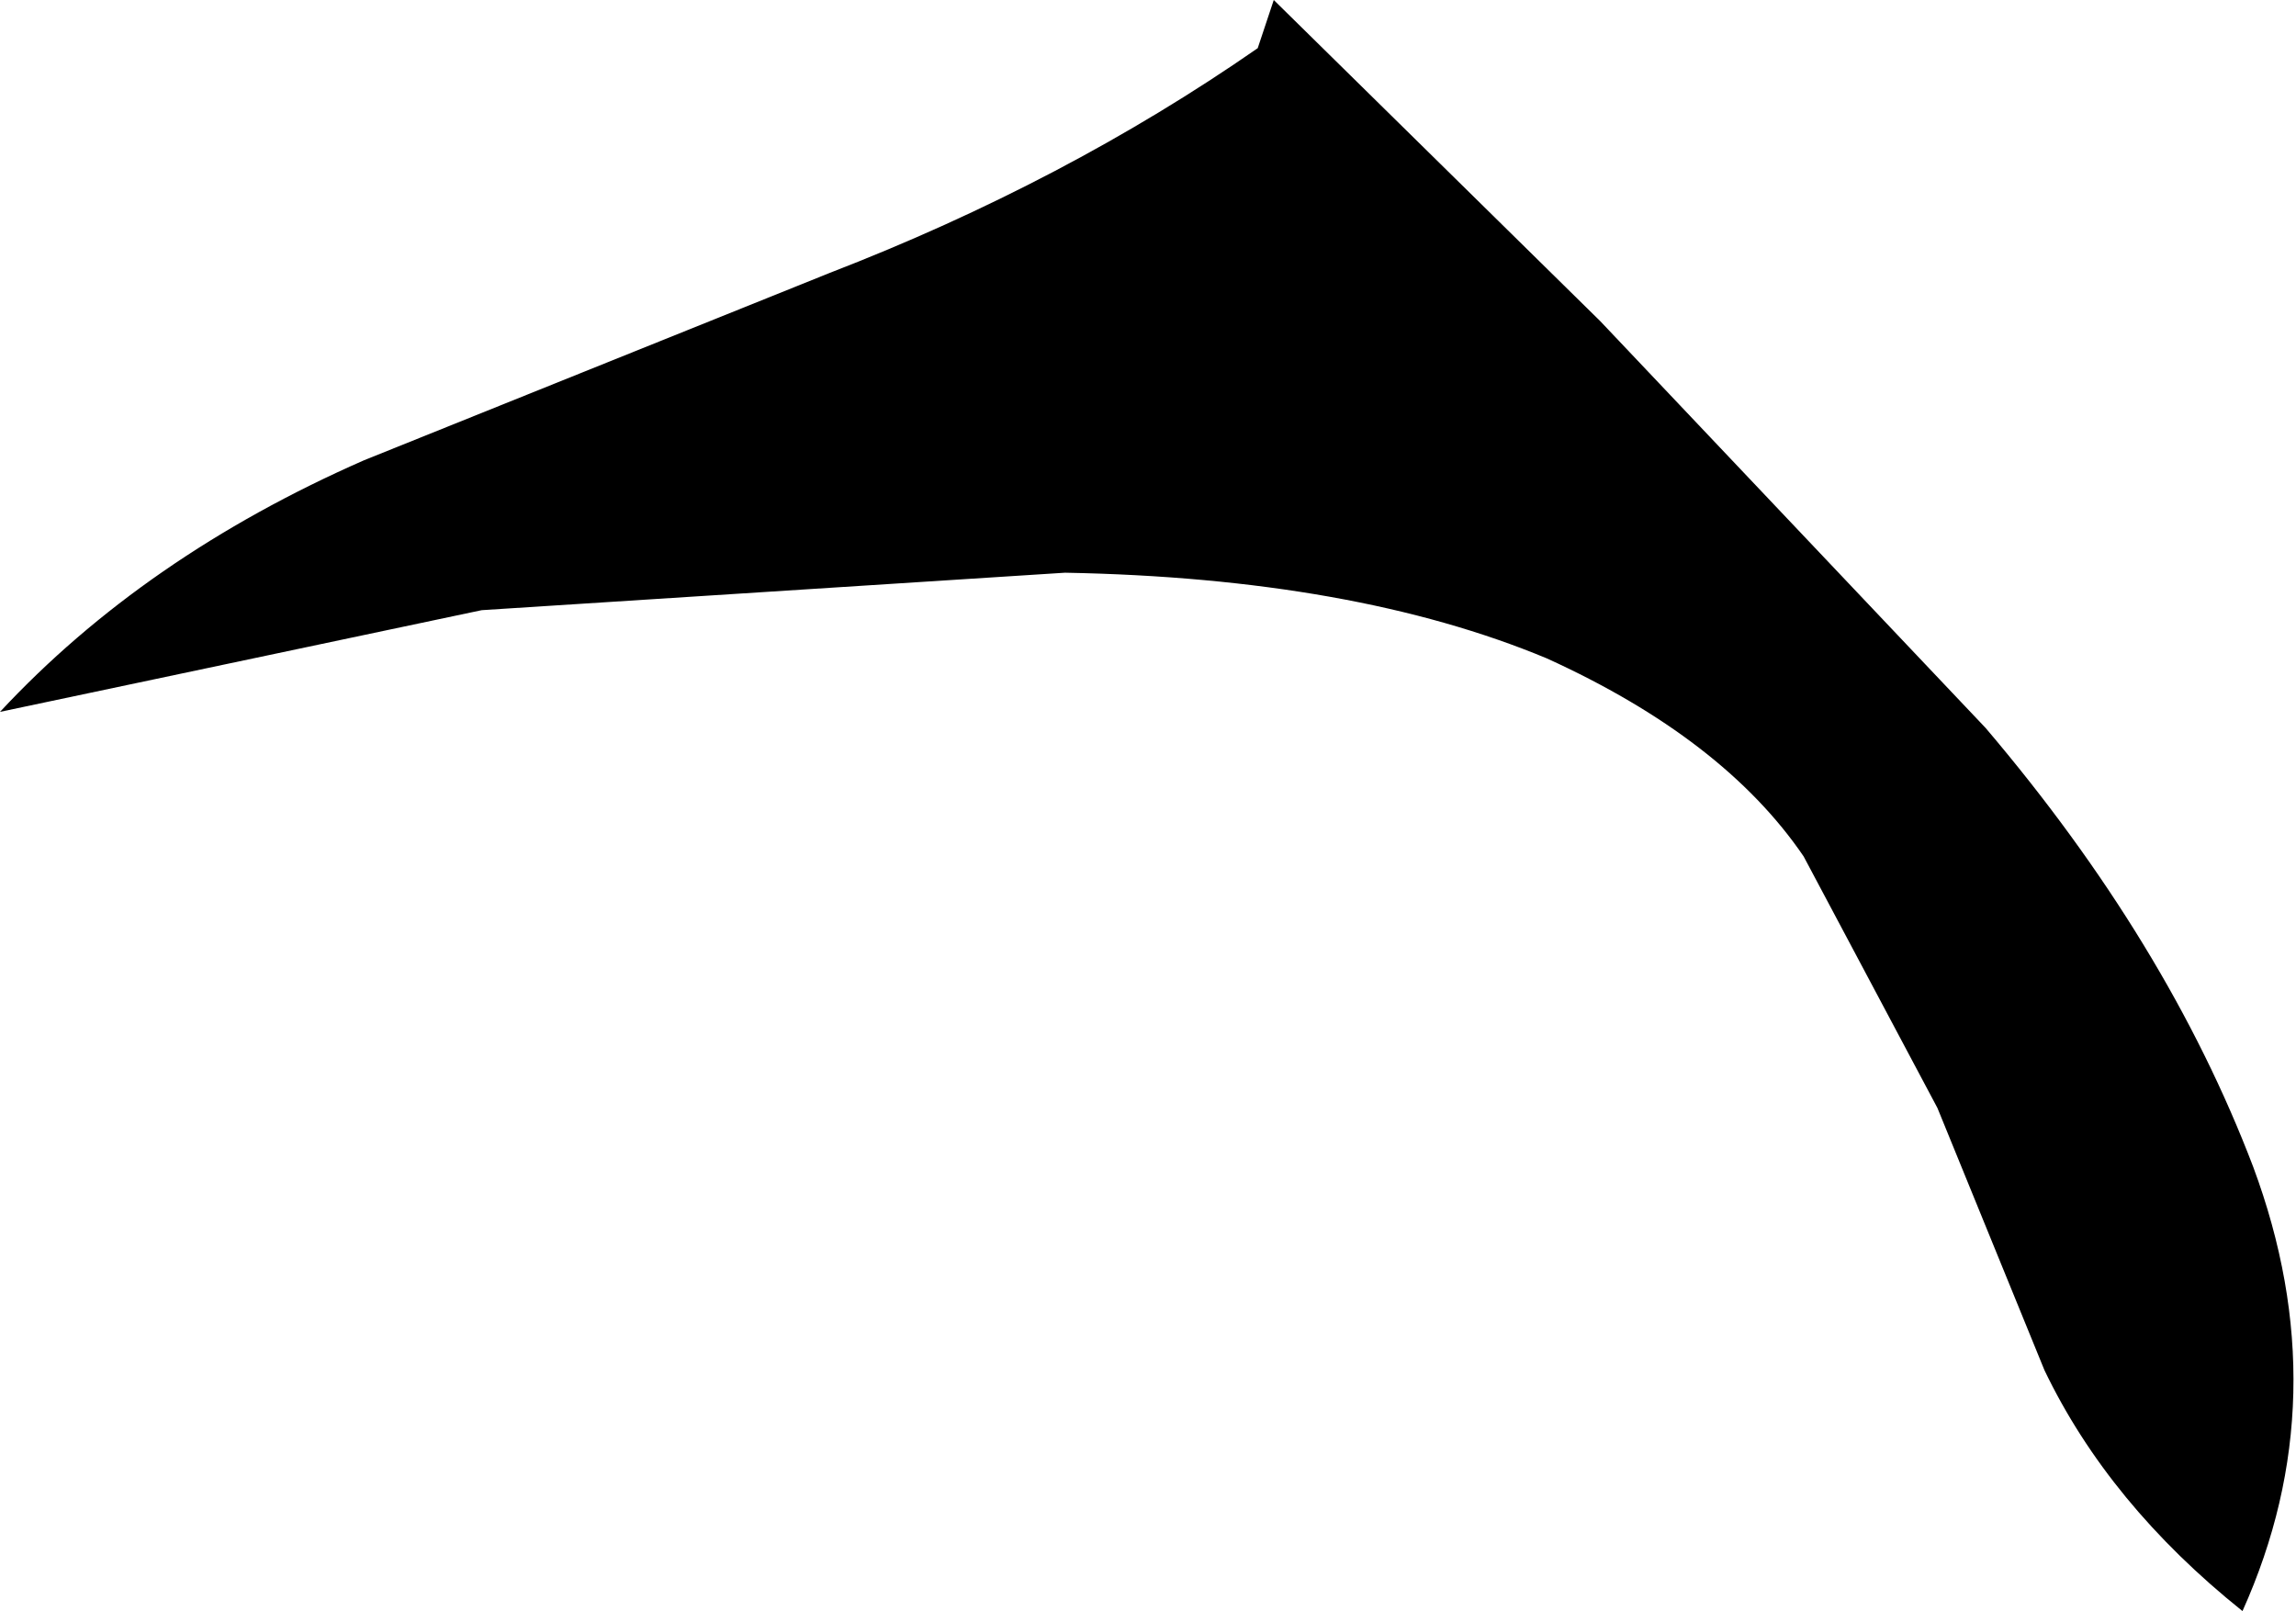 <?xml version="1.0" encoding="UTF-8" standalone="no"?>
<svg xmlns:xlink="http://www.w3.org/1999/xlink" height="15.05px" width="21.45px" xmlns="http://www.w3.org/2000/svg">
  <g transform="matrix(1.0, 0.0, 0.0, 1.0, 0.0, 0.0)">
    <path d="M21.05 10.9 Q21.85 13.05 20.95 15.05 19.7 14.05 19.1 12.8 L18.1 10.35 16.85 8.0 Q16.1 6.9 14.45 6.15 12.65 5.4 9.95 5.35 L4.5 5.7 0.0 6.65 Q1.35 5.2 3.4 4.3 L7.75 2.55 Q9.95 1.7 11.75 0.45 L11.9 0.0 14.95 3.0 18.55 6.8 Q20.25 8.8 21.05 10.9" fill="#000000" fill-rule="evenodd" stroke="none"/>
  </g>
</svg>
